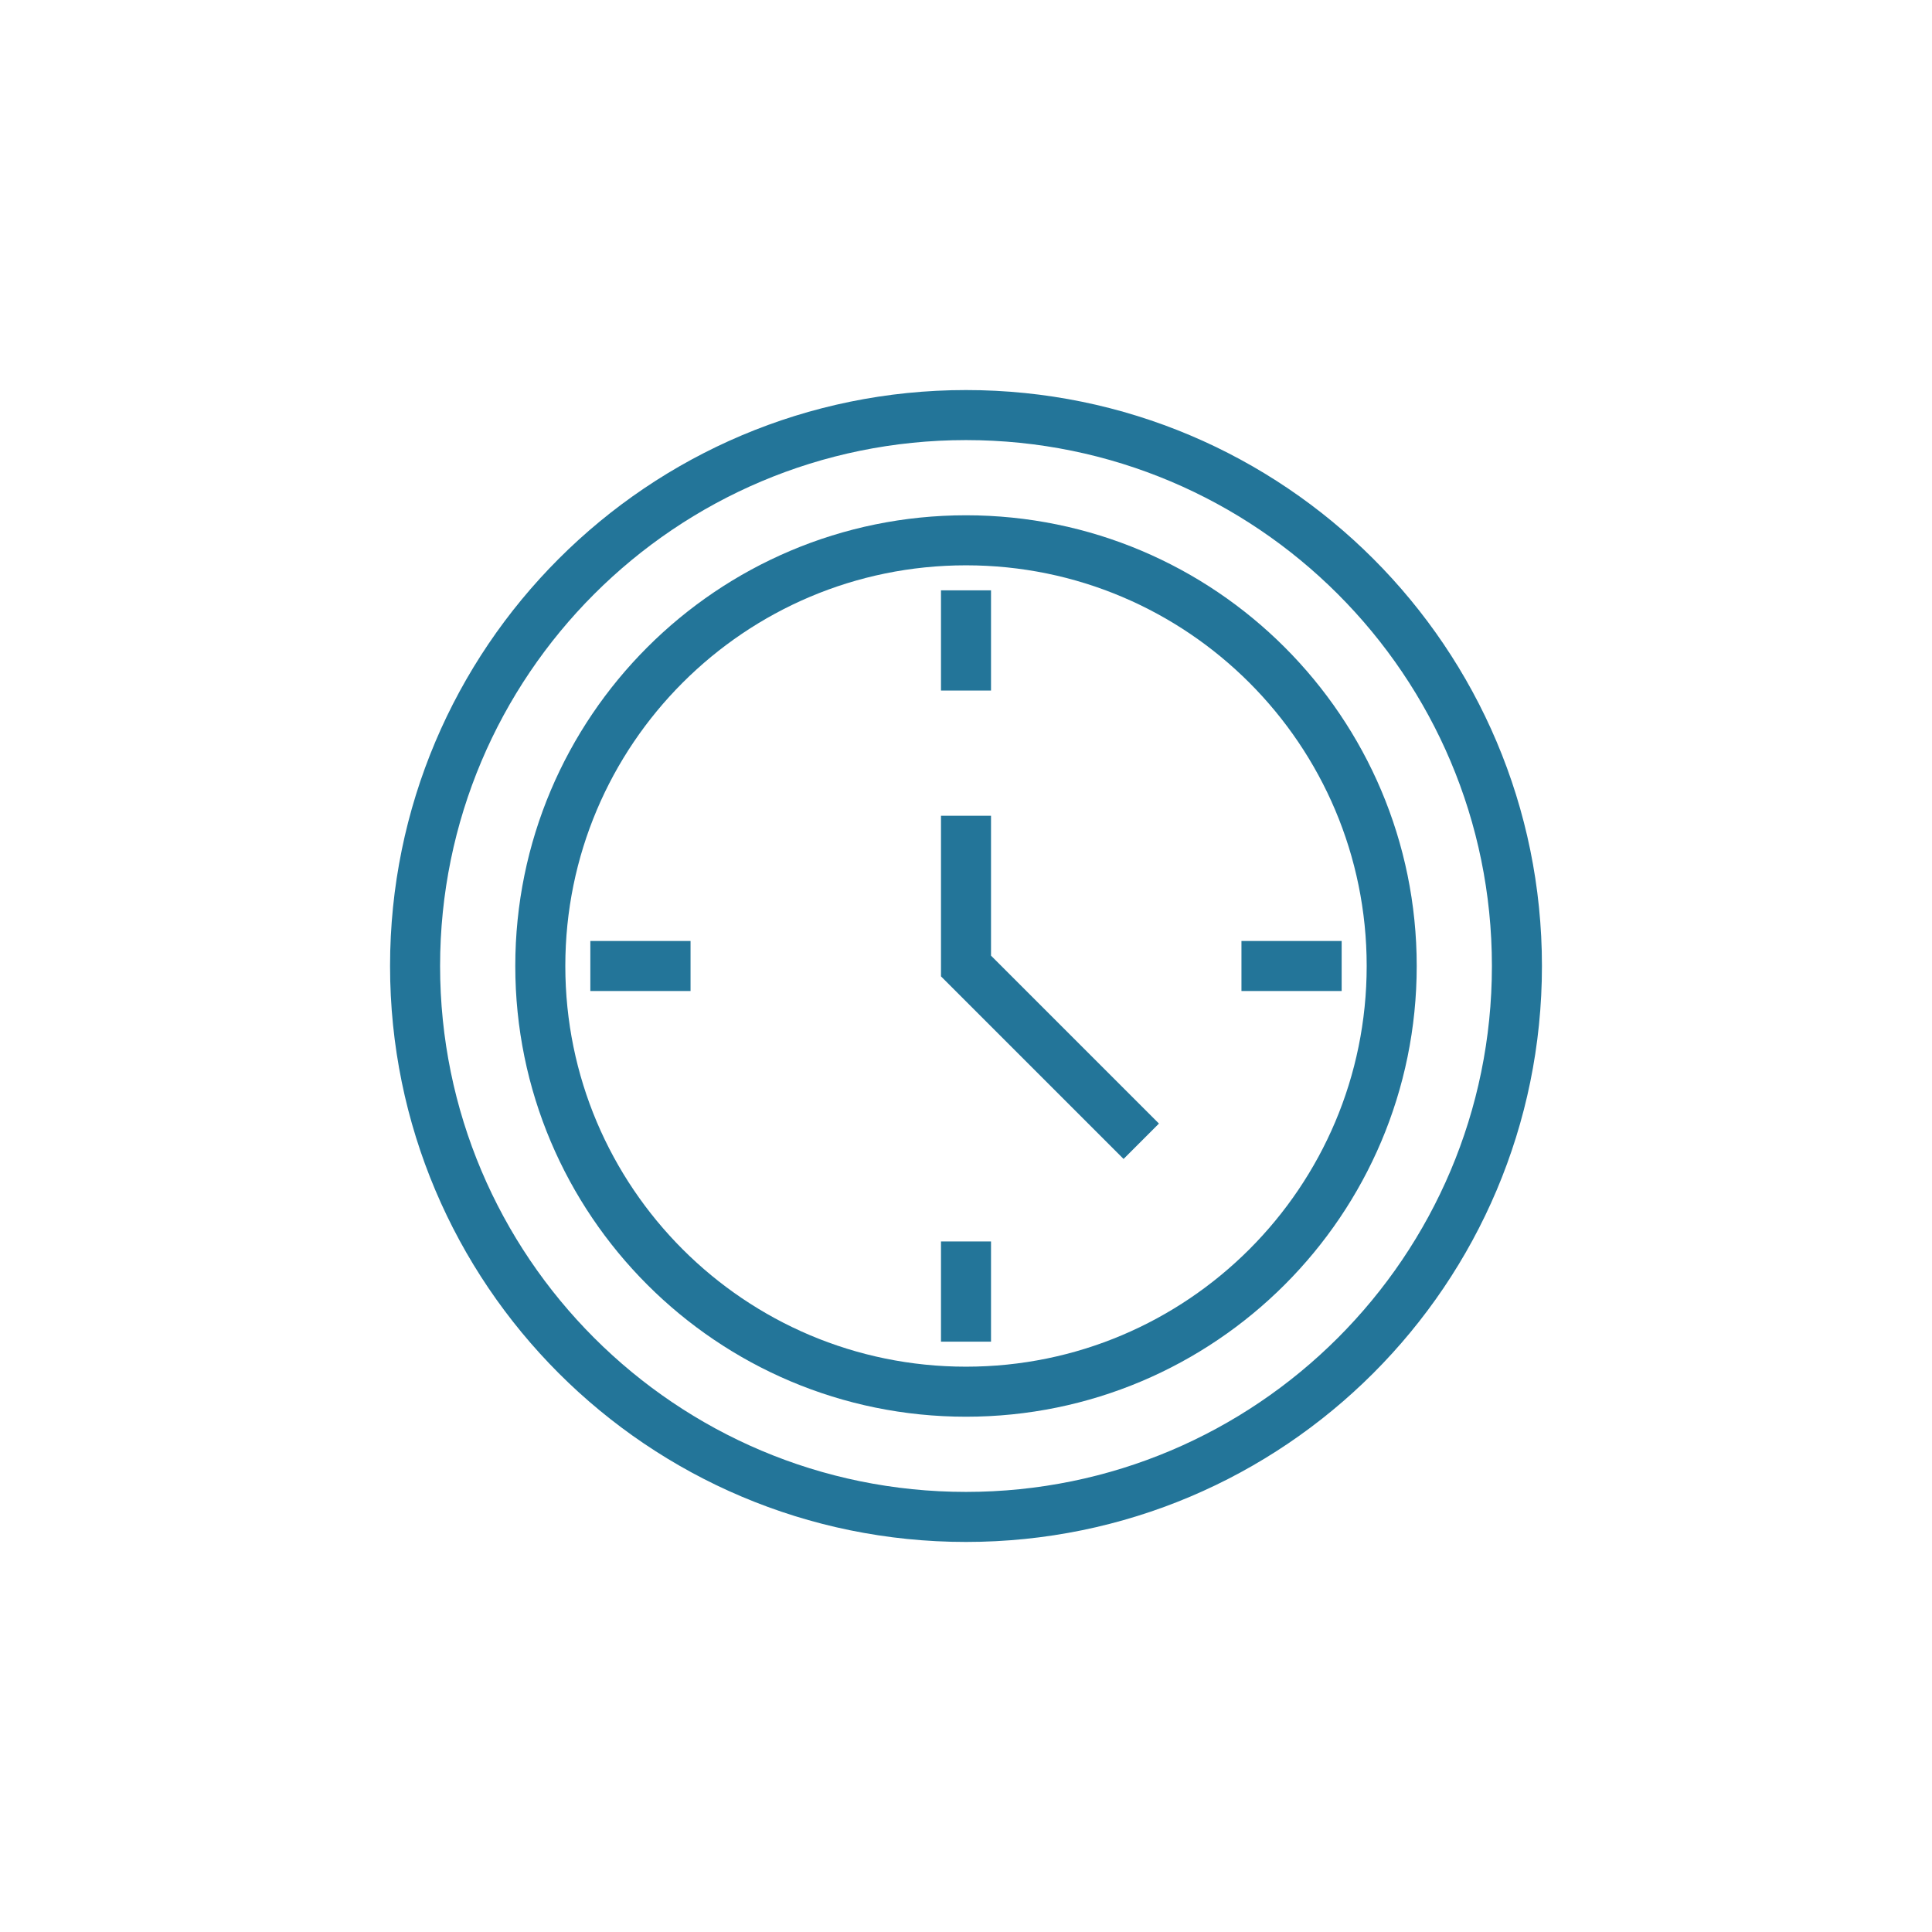 <?xml version="1.0" encoding="UTF-8"?>
<!-- Creator: CorelDRAW -->
<svg xmlns="http://www.w3.org/2000/svg" xmlns:xlink="http://www.w3.org/1999/xlink" xmlns:xodm="http://www.corel.com/coreldraw/odm/2003" xml:space="preserve" width="29.753mm" height="29.753mm" version="1.1" style="shape-rendering:geometricPrecision; text-rendering:geometricPrecision; image-rendering:optimizeQuality; fill-rule:evenodd; clip-rule:evenodd" viewBox="0 0 143.64 143.64">
 <defs>
  <style type="text/css">
   <![CDATA[
    .str0 {stroke:#237599;stroke-width:3.72;stroke-miterlimit:10}
    .fil1 {fill:none;fill-rule:nonzero}
    .fil0 {fill:#41B2B8;fill-opacity:0}
   ]]>
  </style>
 </defs>
 <g id="Layer_x0020_1">
  <polygon class="fil0" points="-0,0 143.64,0 143.64,143.64 -0,143.64 "></polygon>
  <g id="_2301015230896">
   <path class="fil1 str0" d="M103.47 71.82c0,17.48 -14.17,31.65 -31.65,31.65 -17.48,0 -31.65,-14.17 -31.65,-31.65 0,-17.48 14.17,-31.65 31.65,-31.65 17.48,0 31.65,14.17 31.65,31.65z"></path>
   <path class="fil1 str0" d="M112.78 71.82c0,22.62 -18.34,40.96 -40.96,40.96 -22.62,0 -40.96,-18.34 -40.96,-40.96 0,-22.62 18.34,-40.96 40.96,-40.96 22.62,0 40.96,18.34 40.96,40.96z"></path>
   <polyline class="fil1 str0" points="71.82,60.65 71.82,71.82 84.85,84.85 "></polyline>
   <line class="fil1 str0" x1="71.82" y1="43.89" x2="71.82" y2="51.34"></line>
   <line class="fil1 str0" x1="71.82" y1="92.3" x2="71.82" y2="99.75"></line>
   <line class="fil1 str0" x1="43.89" y1="71.82" x2="51.34" y2="71.82"></line>
   <line class="fil1 str0" x1="92.3" y1="71.82" x2="99.75" y2="71.82"></line>
  </g>
 </g>
</svg>
